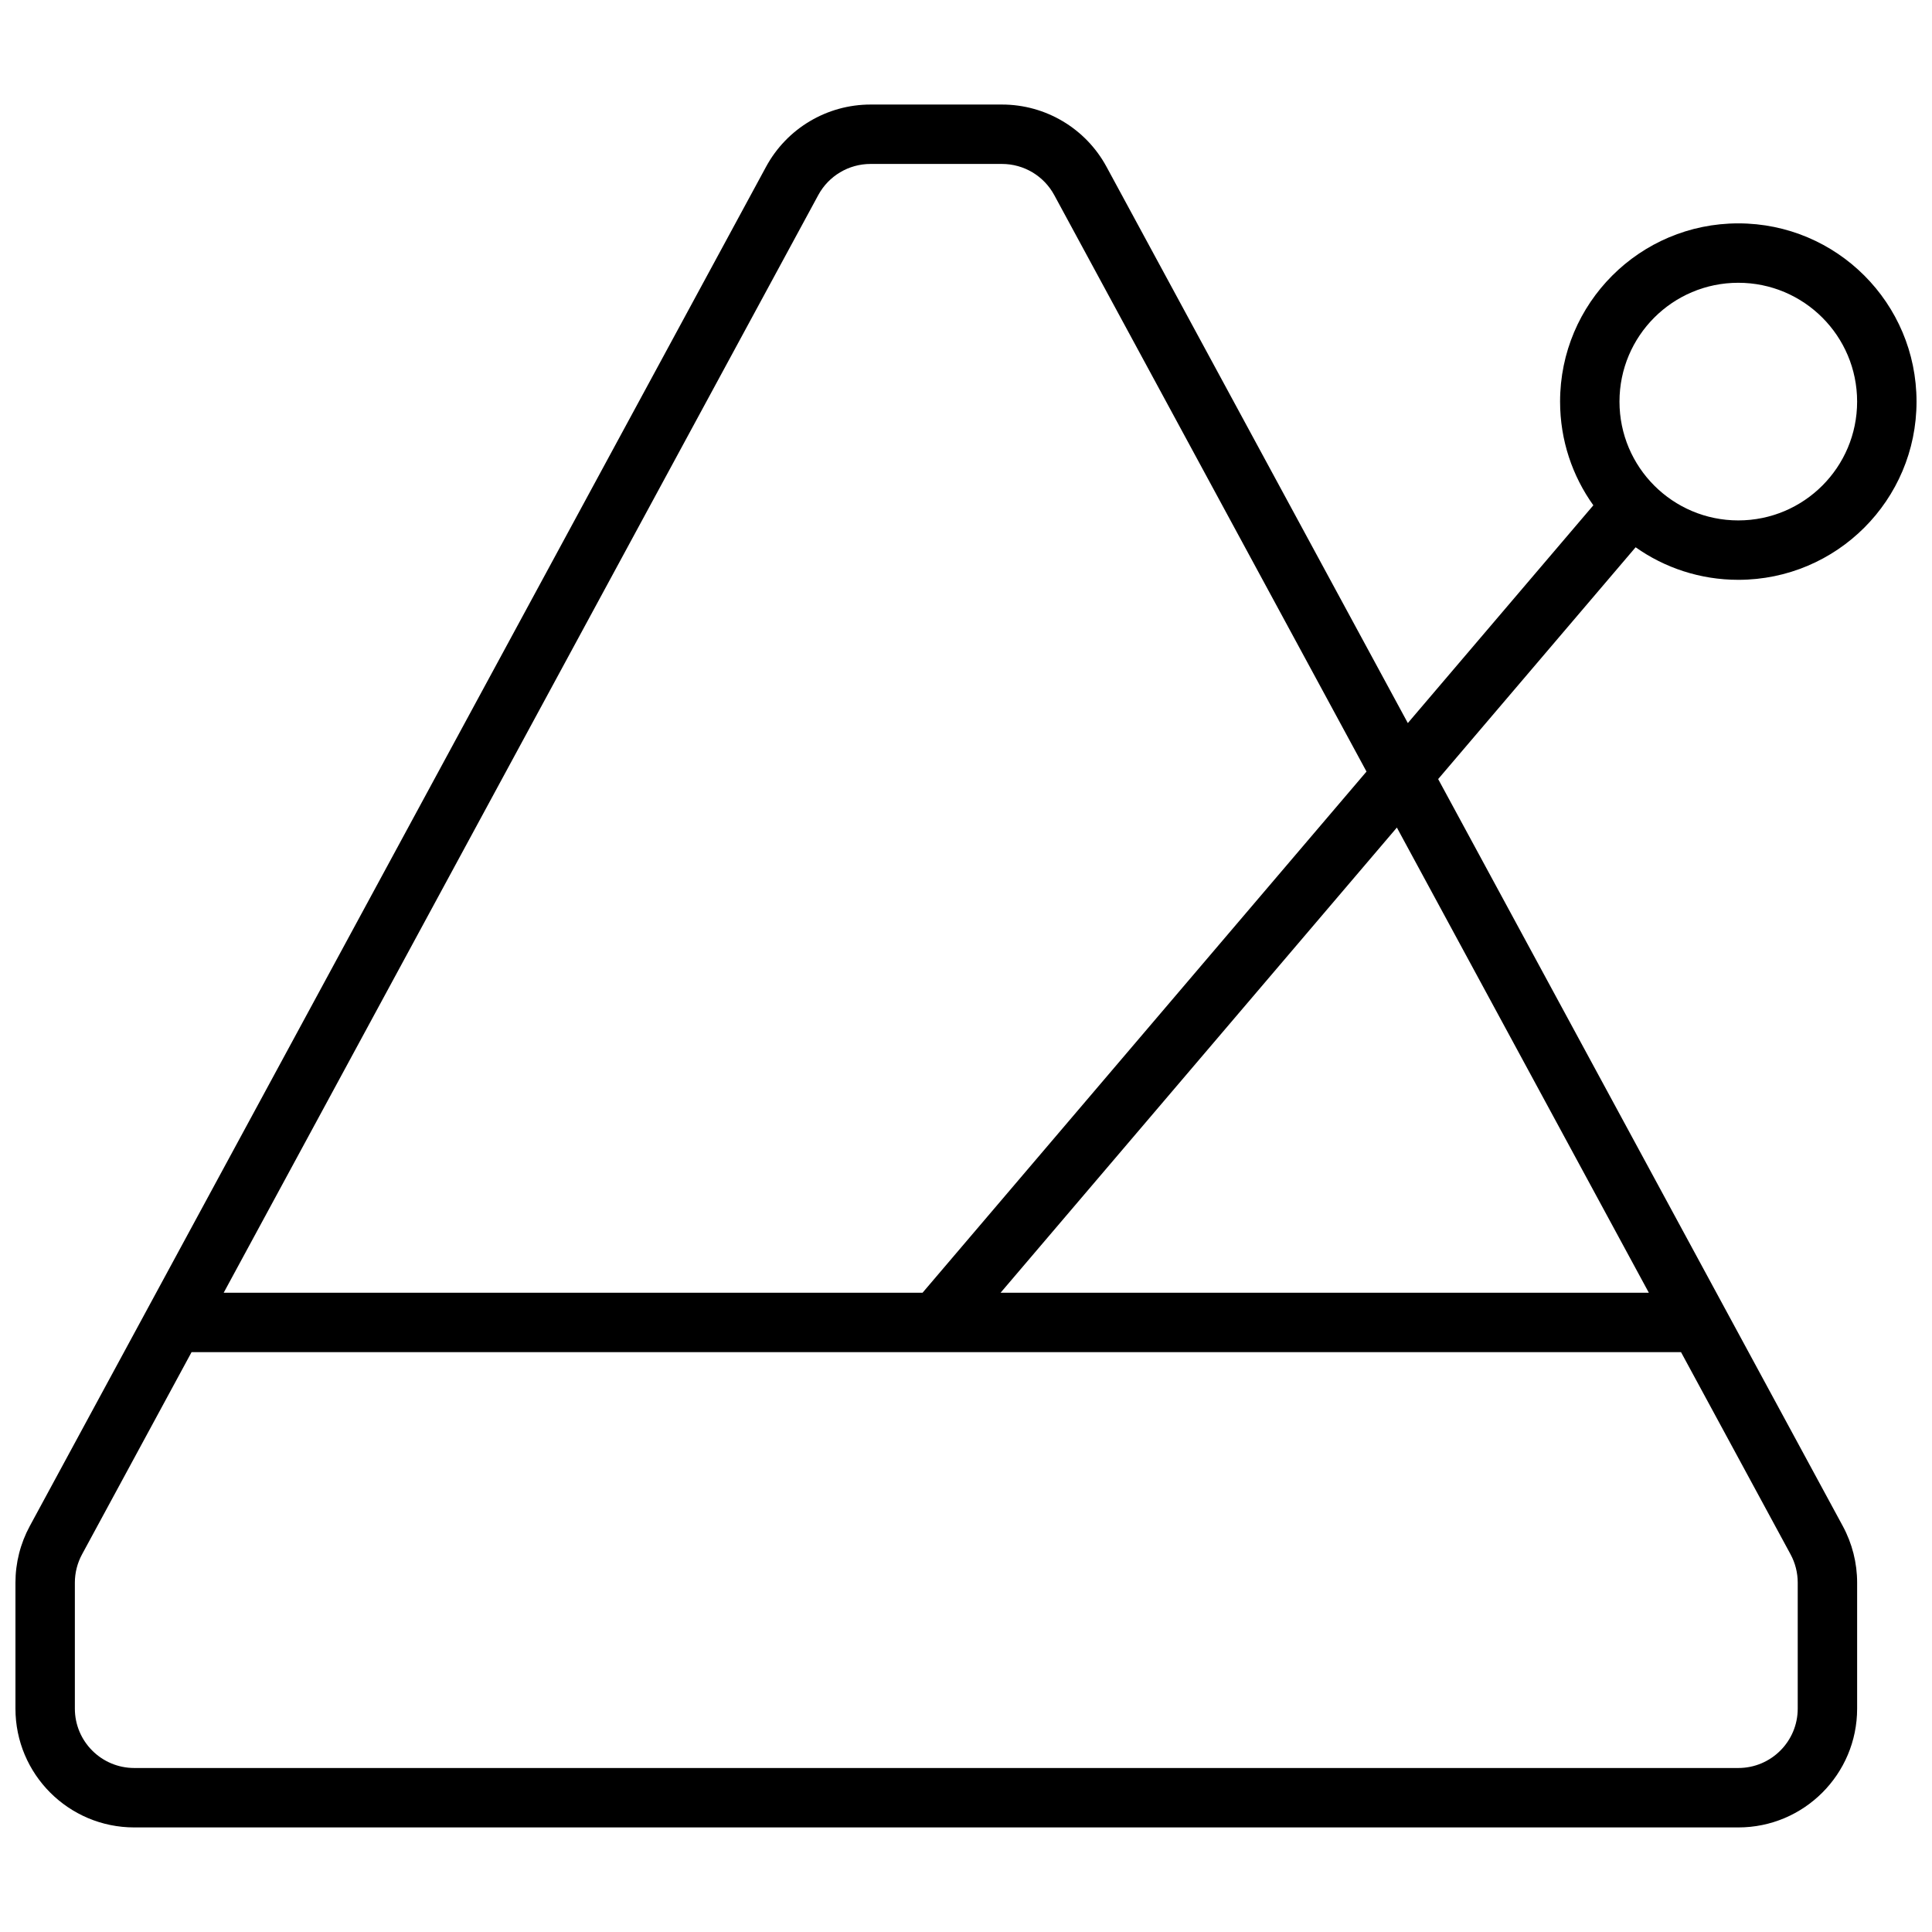 <?xml version="1.0" encoding="UTF-8"?>
<!-- Uploaded to: ICON Repo, www.svgrepo.com, Generator: ICON Repo Mixer Tools -->
<svg width="800px" height="800px" version="1.1" viewBox="144 144 512 512" xmlns="http://www.w3.org/2000/svg">
 <defs>
  <clipPath id="a">
   <path d="m148.09 171h503.81v458h-503.81z"/>
  </clipPath>
 </defs>
 <g clip-path="url(#a)">
  <path d="m517.09 335.62 49.164-57.711c-5.547-7.742-8.816-17.23-8.816-27.484 0-26.086 21.148-47.23 47.234-47.23s47.23 21.145 47.23 47.23c0 26.086-21.145 47.234-47.23 47.234-10.133 0-19.523-3.191-27.215-8.625l-52.328 61.43 107.23 197.96c2.492 4.606 3.801 9.762 3.801 15v33.375c0 17.391-14.098 31.488-31.488 31.488h-425.09c-17.391 0-31.488-14.098-31.488-31.488v-33.375c0-5.238 1.305-10.395 3.801-15l195.12-360.23c5.504-10.16 16.133-16.488 27.688-16.488h34.844c11.559 0 22.184 6.328 27.688 16.488zm72.398 166.71h-394.72l-29.027 53.59c-1.246 2.301-1.902 4.879-1.902 7.5v33.375c0 8.695 7.051 15.742 15.746 15.742h425.09c8.695 0 15.742-7.047 15.742-15.742v-33.375c0-2.621-0.652-5.199-1.898-7.5zm-180.32-15.746h171.79l-66.773-123.27zm-20.68 0 117.65-138.11-82.754-152.78c-2.75-5.082-8.062-8.246-13.844-8.246h-34.844c-5.777 0-11.09 3.164-13.844 8.246l-157.57 290.89zm216.18-204.67c17.391 0 31.488-14.098 31.488-31.488 0-17.391-14.098-31.488-31.488-31.488s-31.488 14.098-31.488 31.488c0 17.391 14.098 31.488 31.488 31.488z"/>
 </g>
</svg>